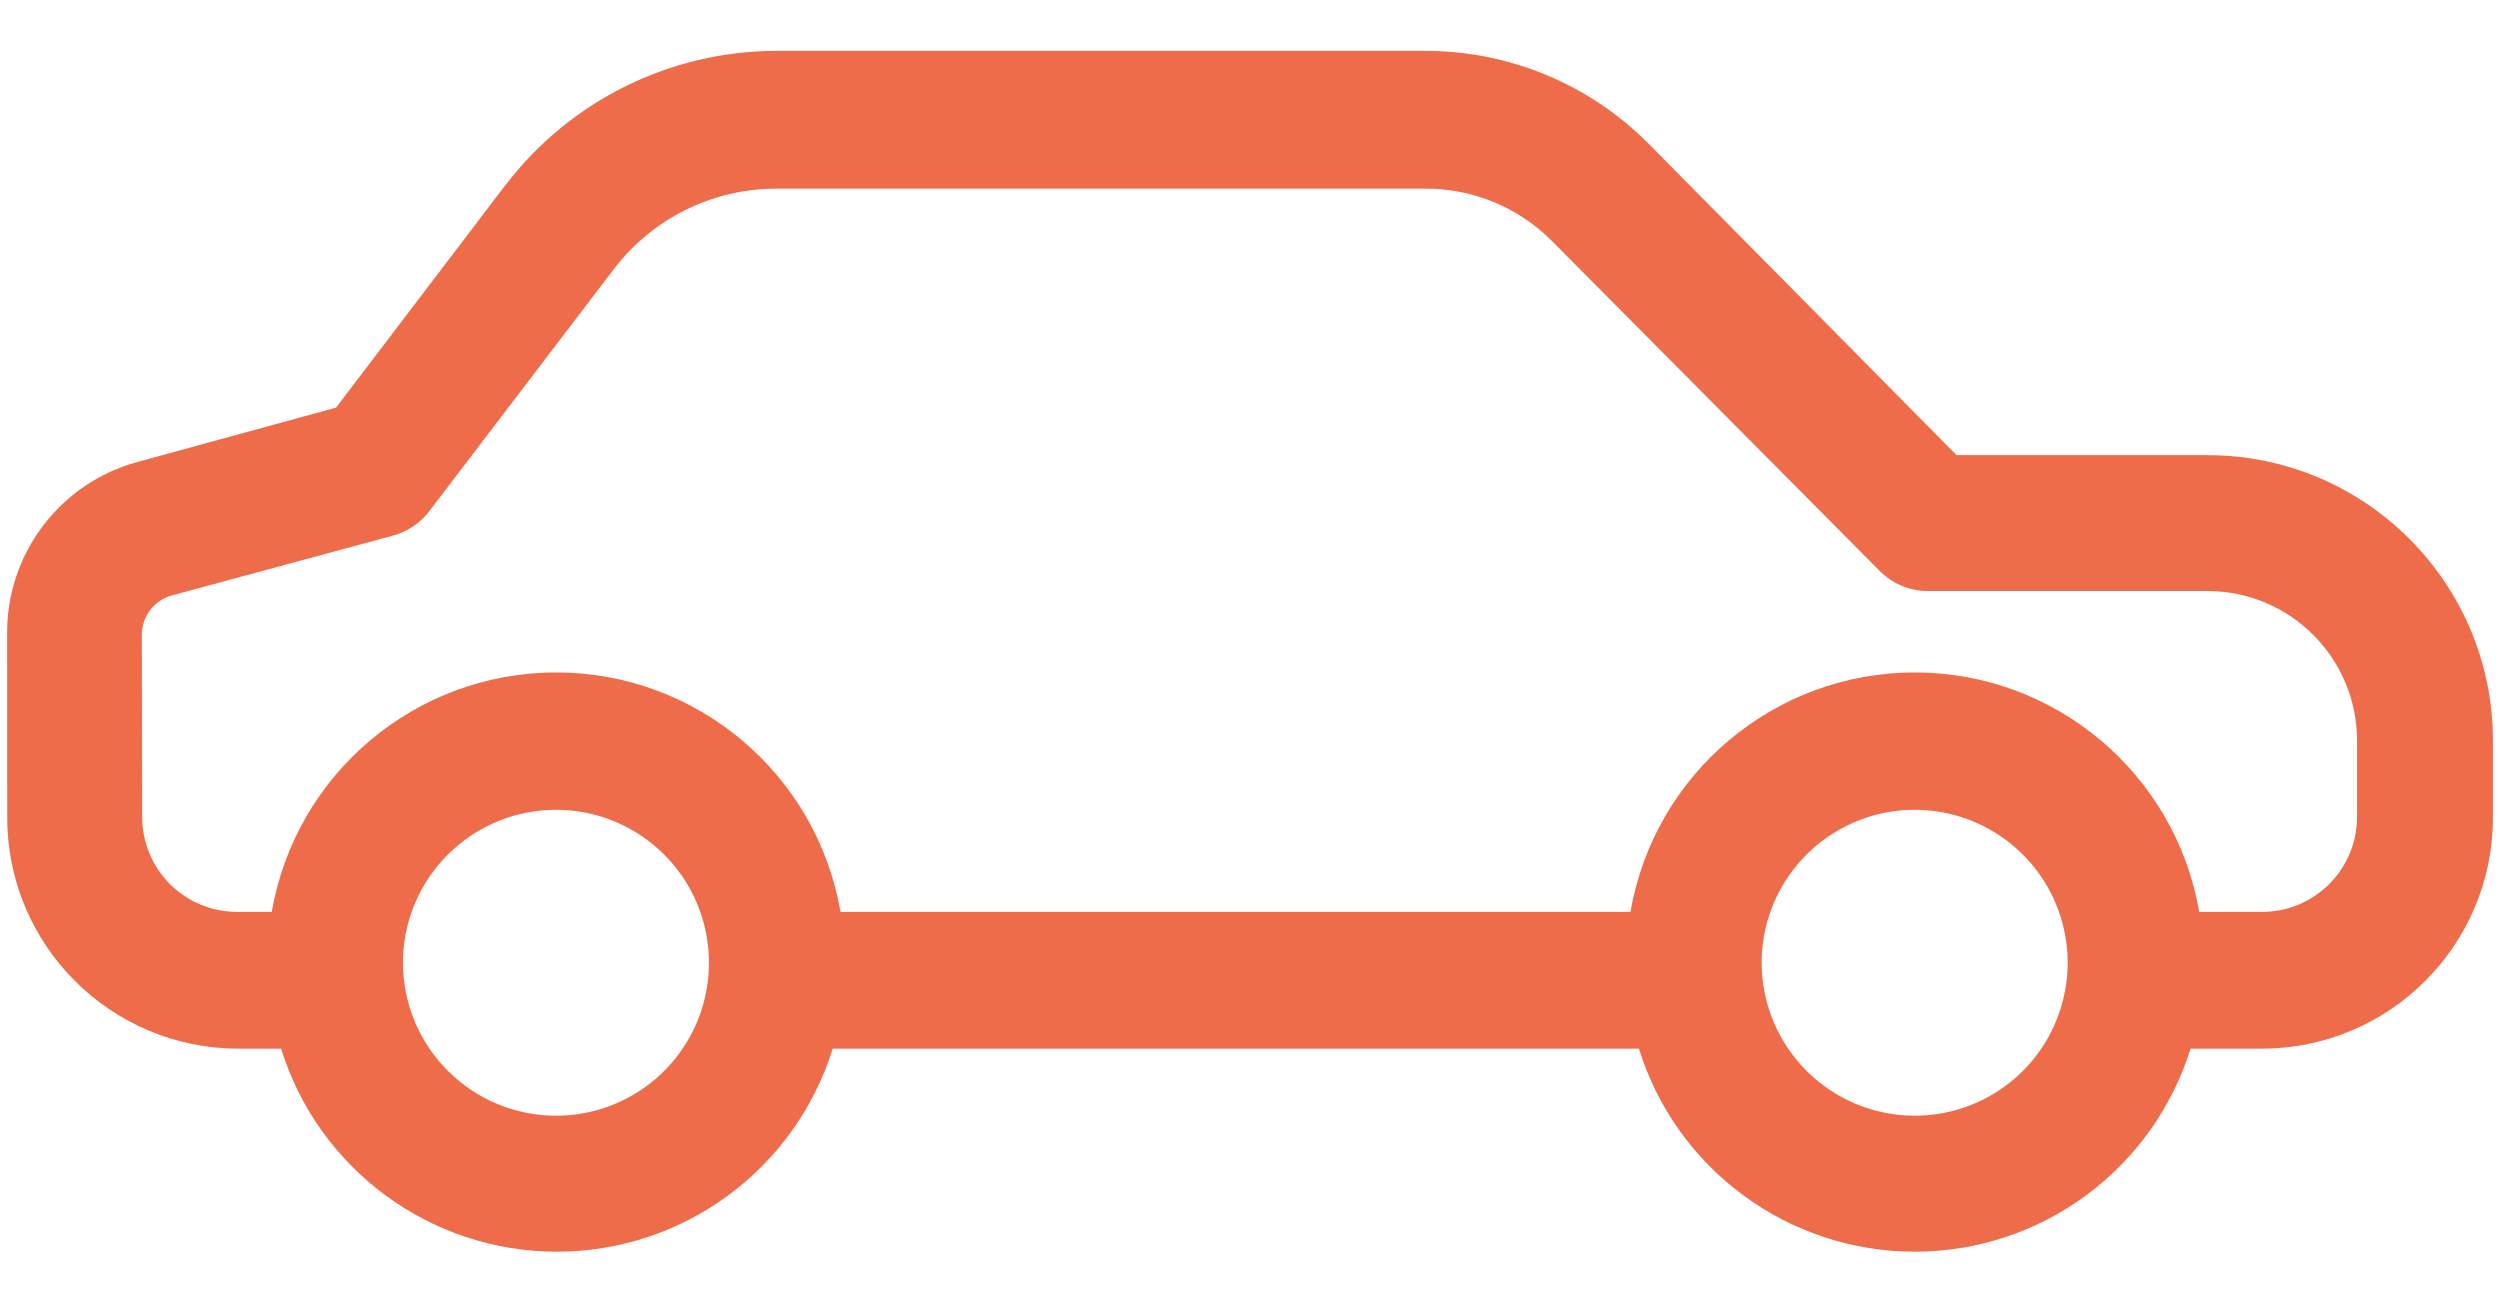 <svg width="46" height="24" viewBox="0 0 46 24" fill="none" xmlns="http://www.w3.org/2000/svg">
<path d="M0.131 11.655C0.124 10.182 1.108 8.887 2.53 8.5L6.184 7.5L9.303 3.401H9.305C10.491 1.852 12.327 0.942 14.276 0.936H26.245C27.776 0.94 29.245 1.551 30.325 2.635L36.001 8.375H40.62C43.519 8.377 45.868 10.726 45.87 13.625V15.045C45.868 17.391 43.968 19.293 41.62 19.295H40.306C39.614 21.517 37.558 23.031 35.232 23.031C32.904 23.031 30.847 21.518 30.156 19.295H15.322C14.63 21.517 12.574 23.031 10.246 23.031C7.92 23.031 5.863 21.518 5.172 19.295H4.383C2.035 19.293 0.135 17.391 0.133 15.045L0.131 11.655ZM35.231 20.529C36.37 20.529 37.395 19.844 37.83 18.793C38.266 17.74 38.026 16.529 37.221 15.725C36.416 14.92 35.205 14.678 34.153 15.115C33.102 15.551 32.414 16.576 32.414 17.715C32.418 19.268 33.676 20.527 35.231 20.529L35.231 20.529ZM10.231 20.529C11.37 20.529 12.395 19.844 12.83 18.793C13.266 17.74 13.026 16.529 12.221 15.725C11.416 14.92 10.205 14.678 9.153 15.115C8.102 15.551 7.414 16.576 7.414 17.715C7.416 18.463 7.715 19.182 8.246 19.709C8.778 20.238 9.496 20.533 10.245 20.529L10.231 20.529ZM2.616 15.03C2.616 15.494 2.799 15.94 3.128 16.268C3.456 16.596 3.901 16.779 4.366 16.779H5.001C5.44 14.235 7.649 12.373 10.233 12.373C12.817 12.373 15.026 14.235 15.466 16.779H30.001C30.44 14.235 32.649 12.373 35.233 12.373C37.817 12.373 40.026 14.235 40.466 16.779H41.62C42.587 16.779 43.37 15.996 43.37 15.03V13.625C43.368 12.108 42.138 10.877 40.62 10.875H35.469H35.471C35.135 10.875 34.815 10.739 34.581 10.5L28.551 4.43C27.94 3.818 27.11 3.473 26.245 3.471H14.28C13.1 3.473 11.991 4.027 11.28 4.971L7.899 9.406L7.901 9.404C7.733 9.625 7.496 9.783 7.231 9.855L3.166 10.955H3.164C2.838 11.043 2.61 11.34 2.61 11.68L2.616 15.03Z" fill="#EE6C4A"/>
</svg>
